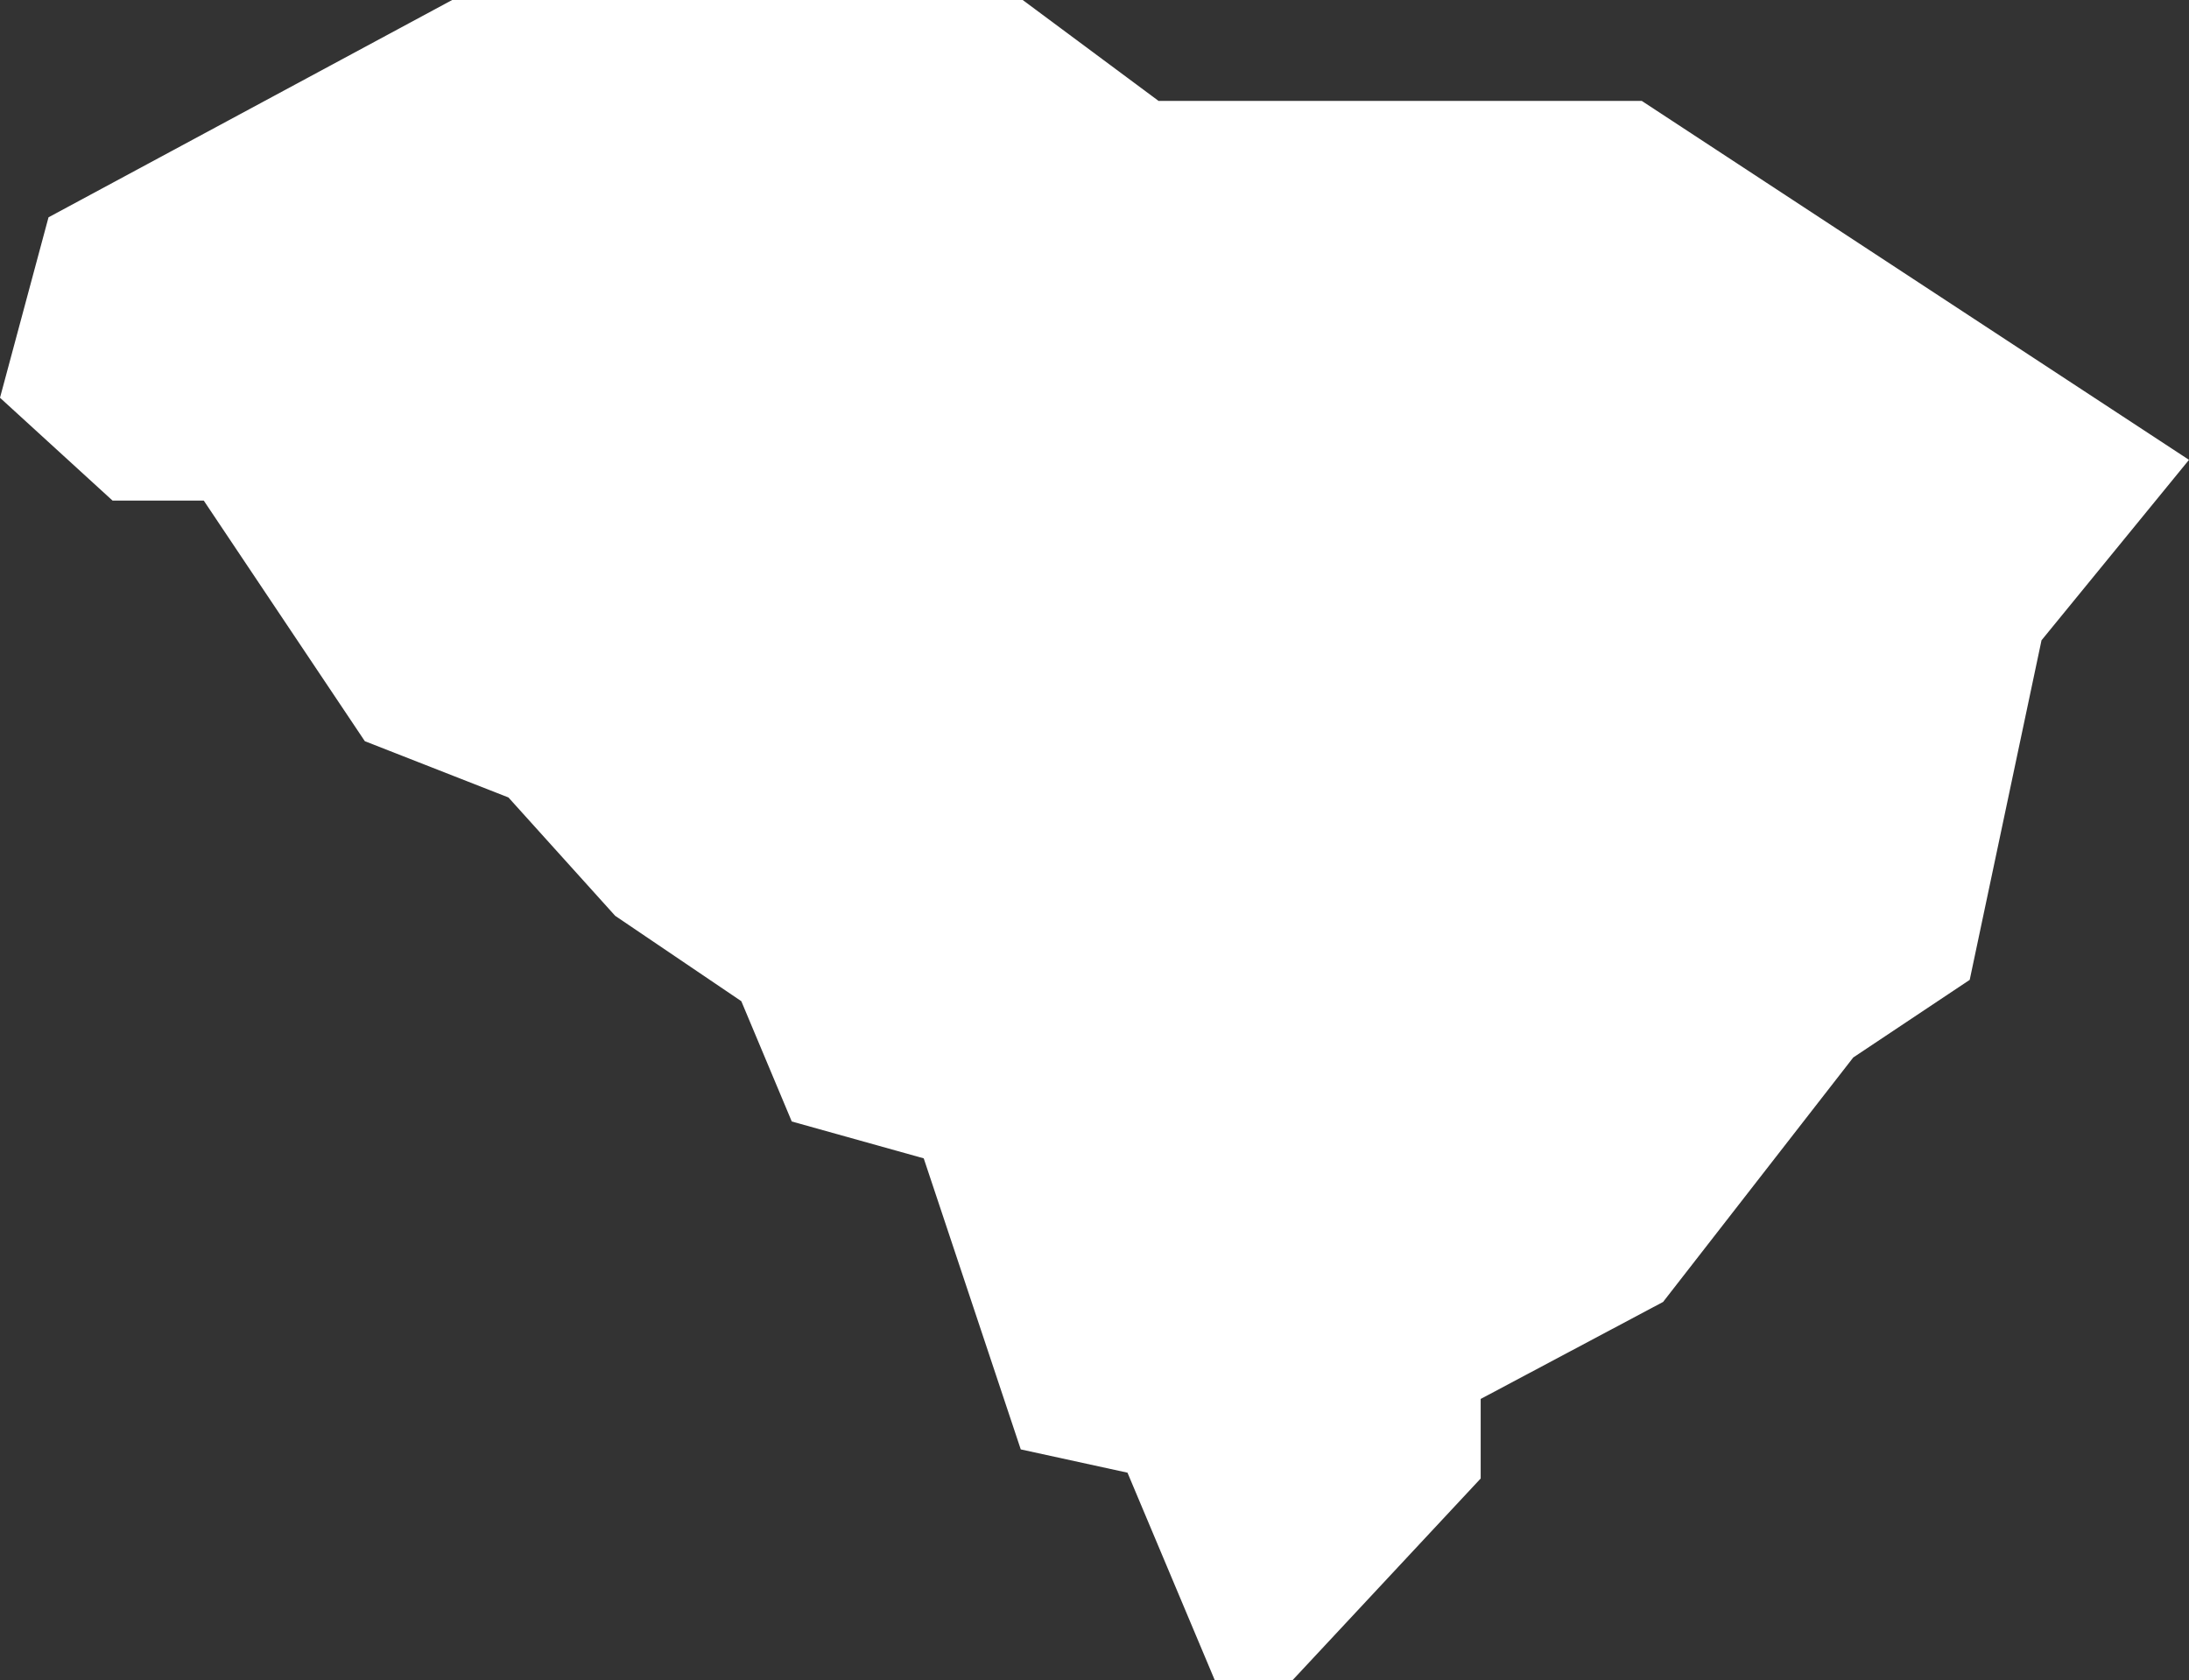 <svg xmlns="http://www.w3.org/2000/svg" viewBox="0 0 112.8 86.6"><rect x="0" y="0" width="112.8" height="86.6" fill="#333333" stroke="none"/><defs><style>.cls-1{fill:#fff;}</style></defs><g id="Layer_2" data-name="Layer 2"><g id="Layer_1-2" data-name="Layer 1"><polygon id="SC" class="cls-1" points="84.6 5.2 59.7 5.2 52.7 0 23.3 0 2.5 11.2 0 20.5 5.8 25.8 10.5 25.8 18.8 38.2 26.2 41.1 31.7 47.2 38.2 51.6 40.8 57.8 47.6 59.7 52.6 74.7 58.1 75.9 62.6 86.6 66.6 86.6 76.3 76.2 76.3 72.1 85.7 67.1 95.5 54.5 101.5 50.5 105.2 33 112.8 23.7 84.6 5.2"/></g></g></svg>